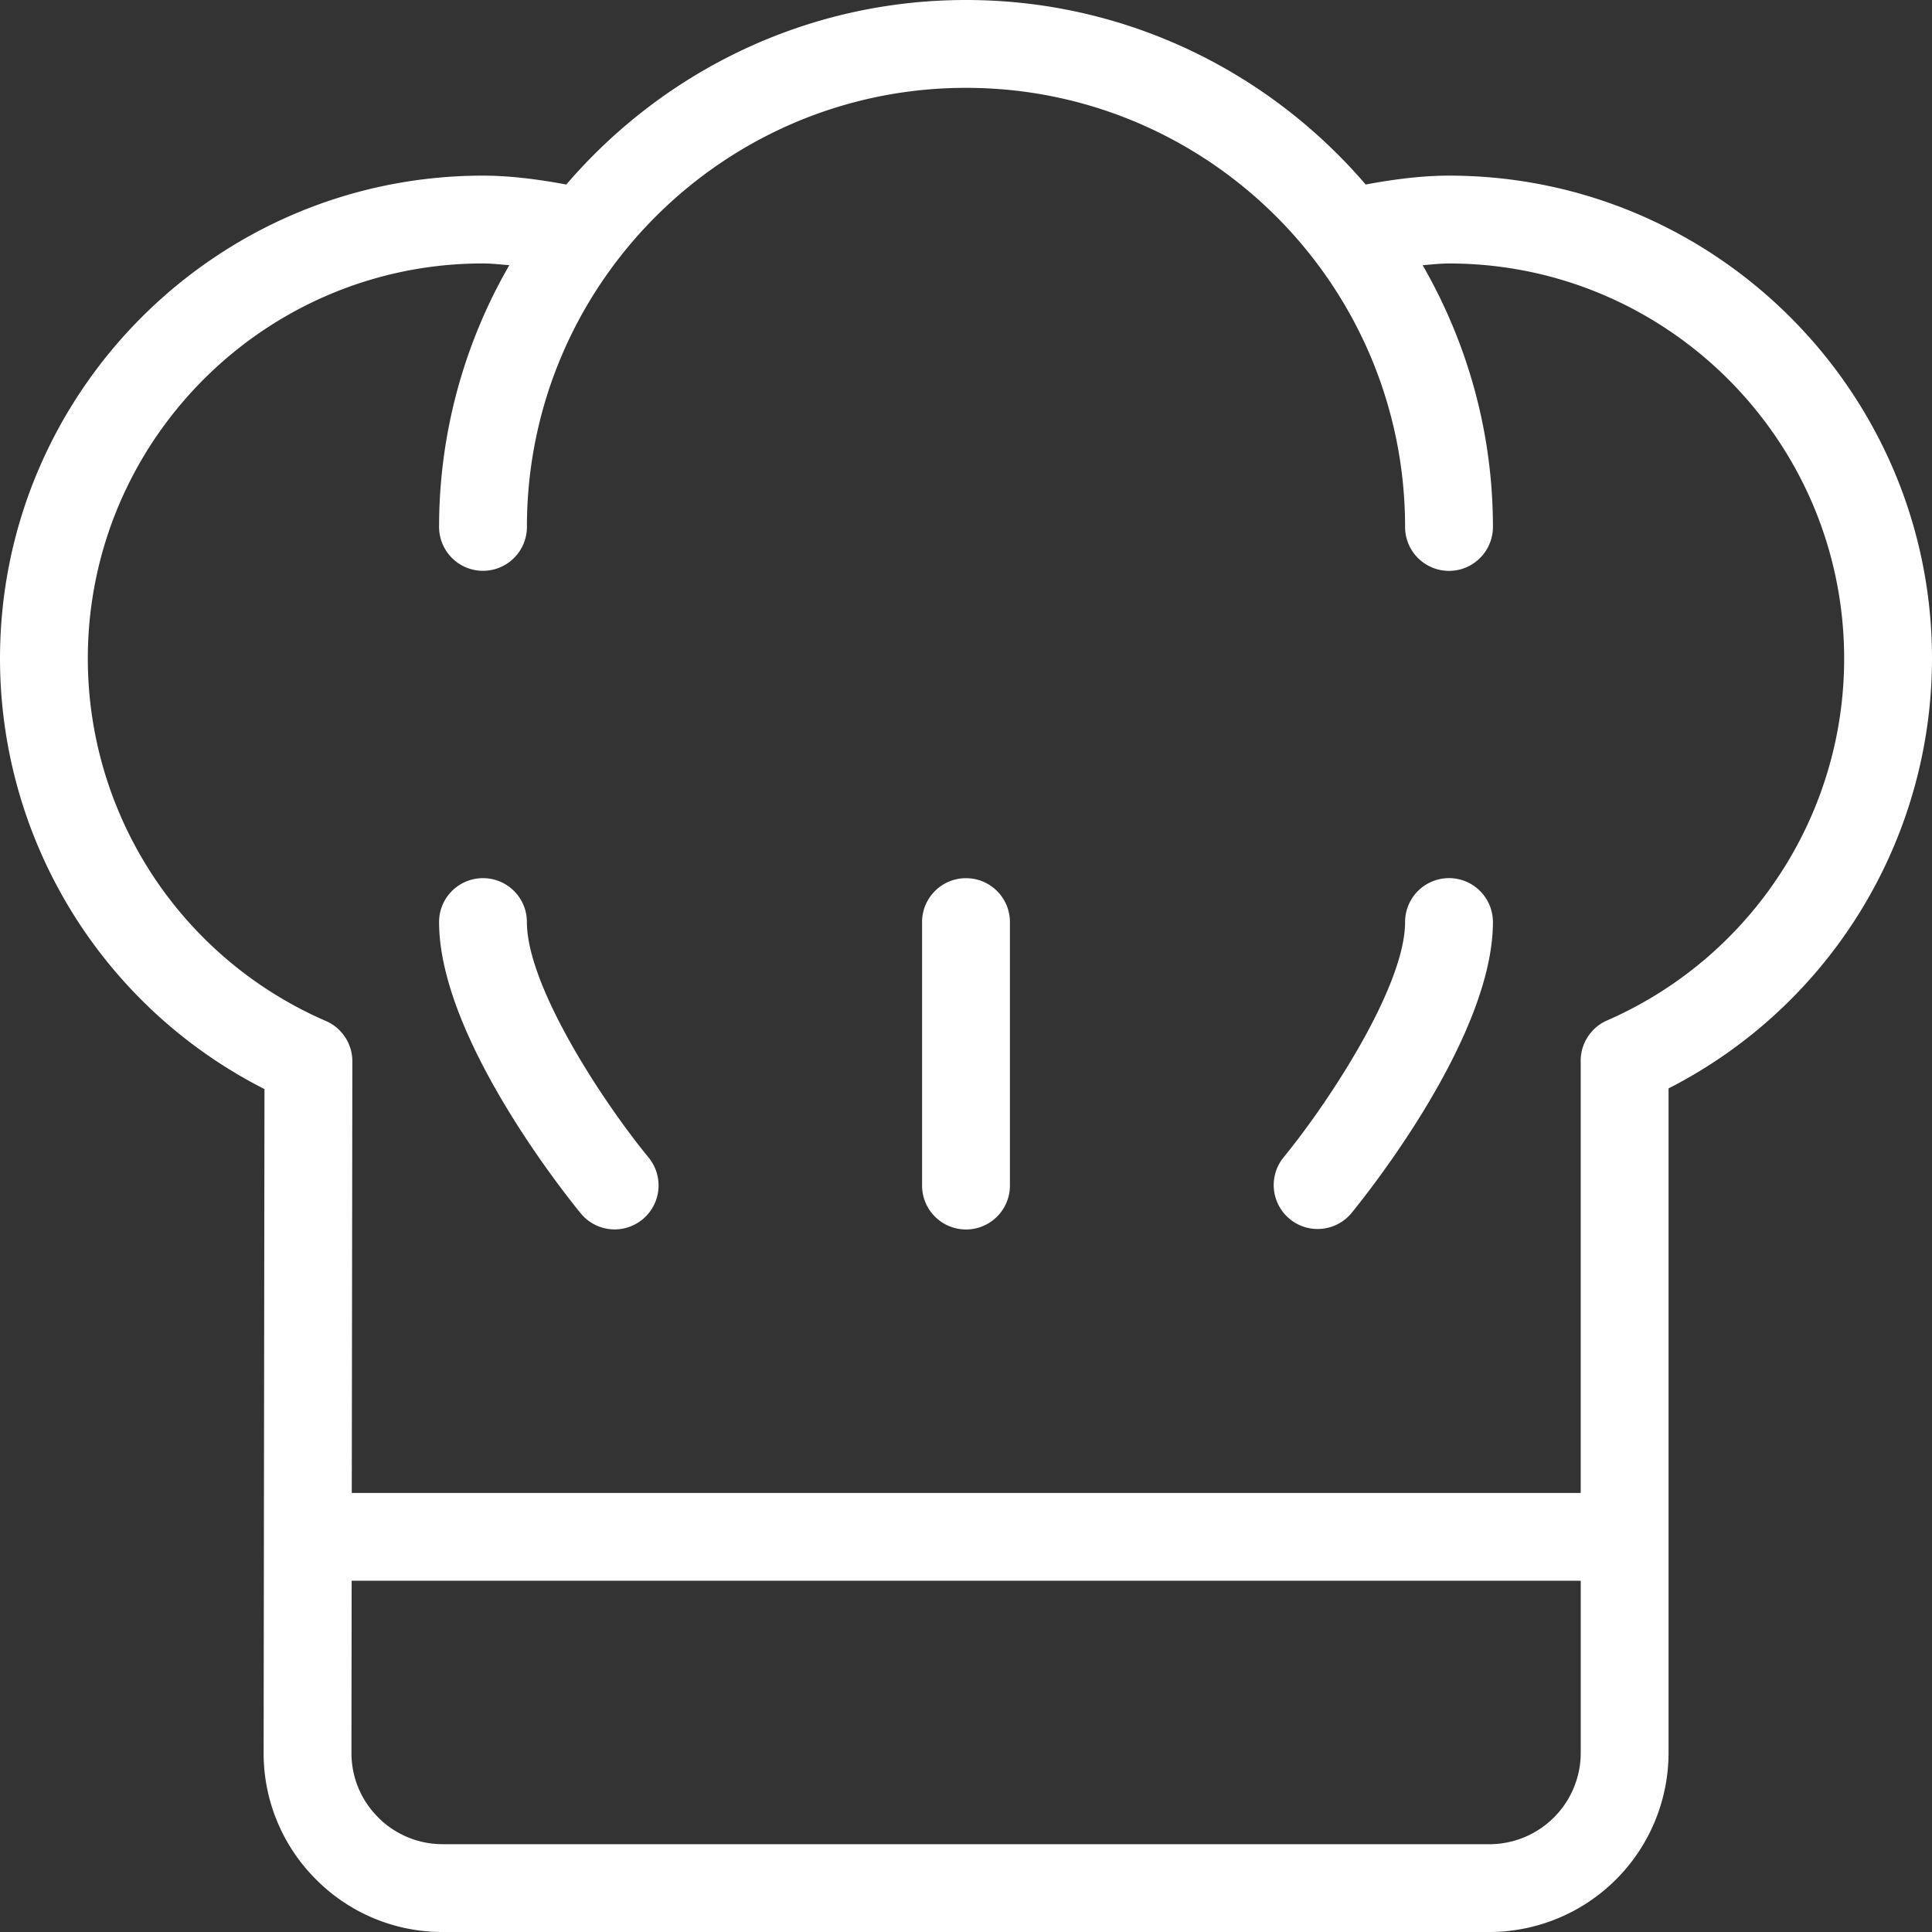 <svg xmlns="http://www.w3.org/2000/svg" width="64" height="64" fill="none"><rect width="100%" height="100%" fill="#333333" stroke="none"/><path fill="#fff" fill-rule="evenodd" d="M45.24 6.112c.957-.177 1.878-.294 2.76-.294 8.822 0 16 7.178 16 16a15.998 15.998 0 0 1-8.727 14.237v22.01A5.941 5.941 0 0 1 49.338 64h-34.67a5.893 5.893 0 0 1-4.2-1.742 5.897 5.897 0 0 1-1.735-4.2l.028-21.981A15.994 15.994 0 0 1 0 21.818c0-8.822 7.177-16 16-16 .881 0 1.802.117 2.76.294C21.962 2.378 26.704 0 32 0s10.037 2.378 13.24 6.112Zm4.098 54.98a3.03 3.03 0 0 0 3.026-3.026v-5.702H11.649l-.007 5.697c-.002.81.314 1.57.885 2.142a3.008 3.008 0 0 0 2.14.888h34.67Zm3.926-27.3a1.427 1.427 0 0 0-.663.55 1.435 1.435 0 0 0-.238.827v14.286h-40.71l.019-14.266a1.457 1.457 0 0 0-.905-1.38 13.088 13.088 0 0 1-7.858-11.99c0-7.22 5.872-13.092 13.09-13.092.214 0 .437.02.659.04l.214.017a17.329 17.329 0 0 0-2.327 8.67 1.454 1.454 0 1 0 2.91 0C17.454 9.435 23.98 2.91 32 2.91s14.545 6.526 14.545 14.546a1.454 1.454 0 1 0 2.91 0c0-3.157-.856-6.113-2.327-8.67l.214-.019c.222-.02.445-.039.658-.039 7.219 0 13.09 5.873 13.09 13.091 0 5.182-3.07 9.878-7.826 11.973ZM16 29.09c.804 0 1.454.65 1.454 1.454 0 2.105 2.475 5.904 4.034 7.804a1.457 1.457 0 0 1-1.123 2.378c-.42 0-.838-.181-1.126-.53-.48-.588-4.694-5.832-4.694-9.652 0-.804.65-1.454 1.455-1.454Zm30.545 1.454a1.454 1.454 0 1 1 2.91 0c0 3.82-4.214 9.064-4.694 9.651a1.455 1.455 0 0 1-2.25-1.845c1.56-1.905 4.034-5.708 4.034-7.805ZM32 29.091c-.804 0-1.455.65-1.455 1.454v8.728a1.454 1.454 0 1 0 2.91 0v-8.728c0-.804-.651-1.454-1.455-1.454Z" clip-rule="evenodd"/></svg>